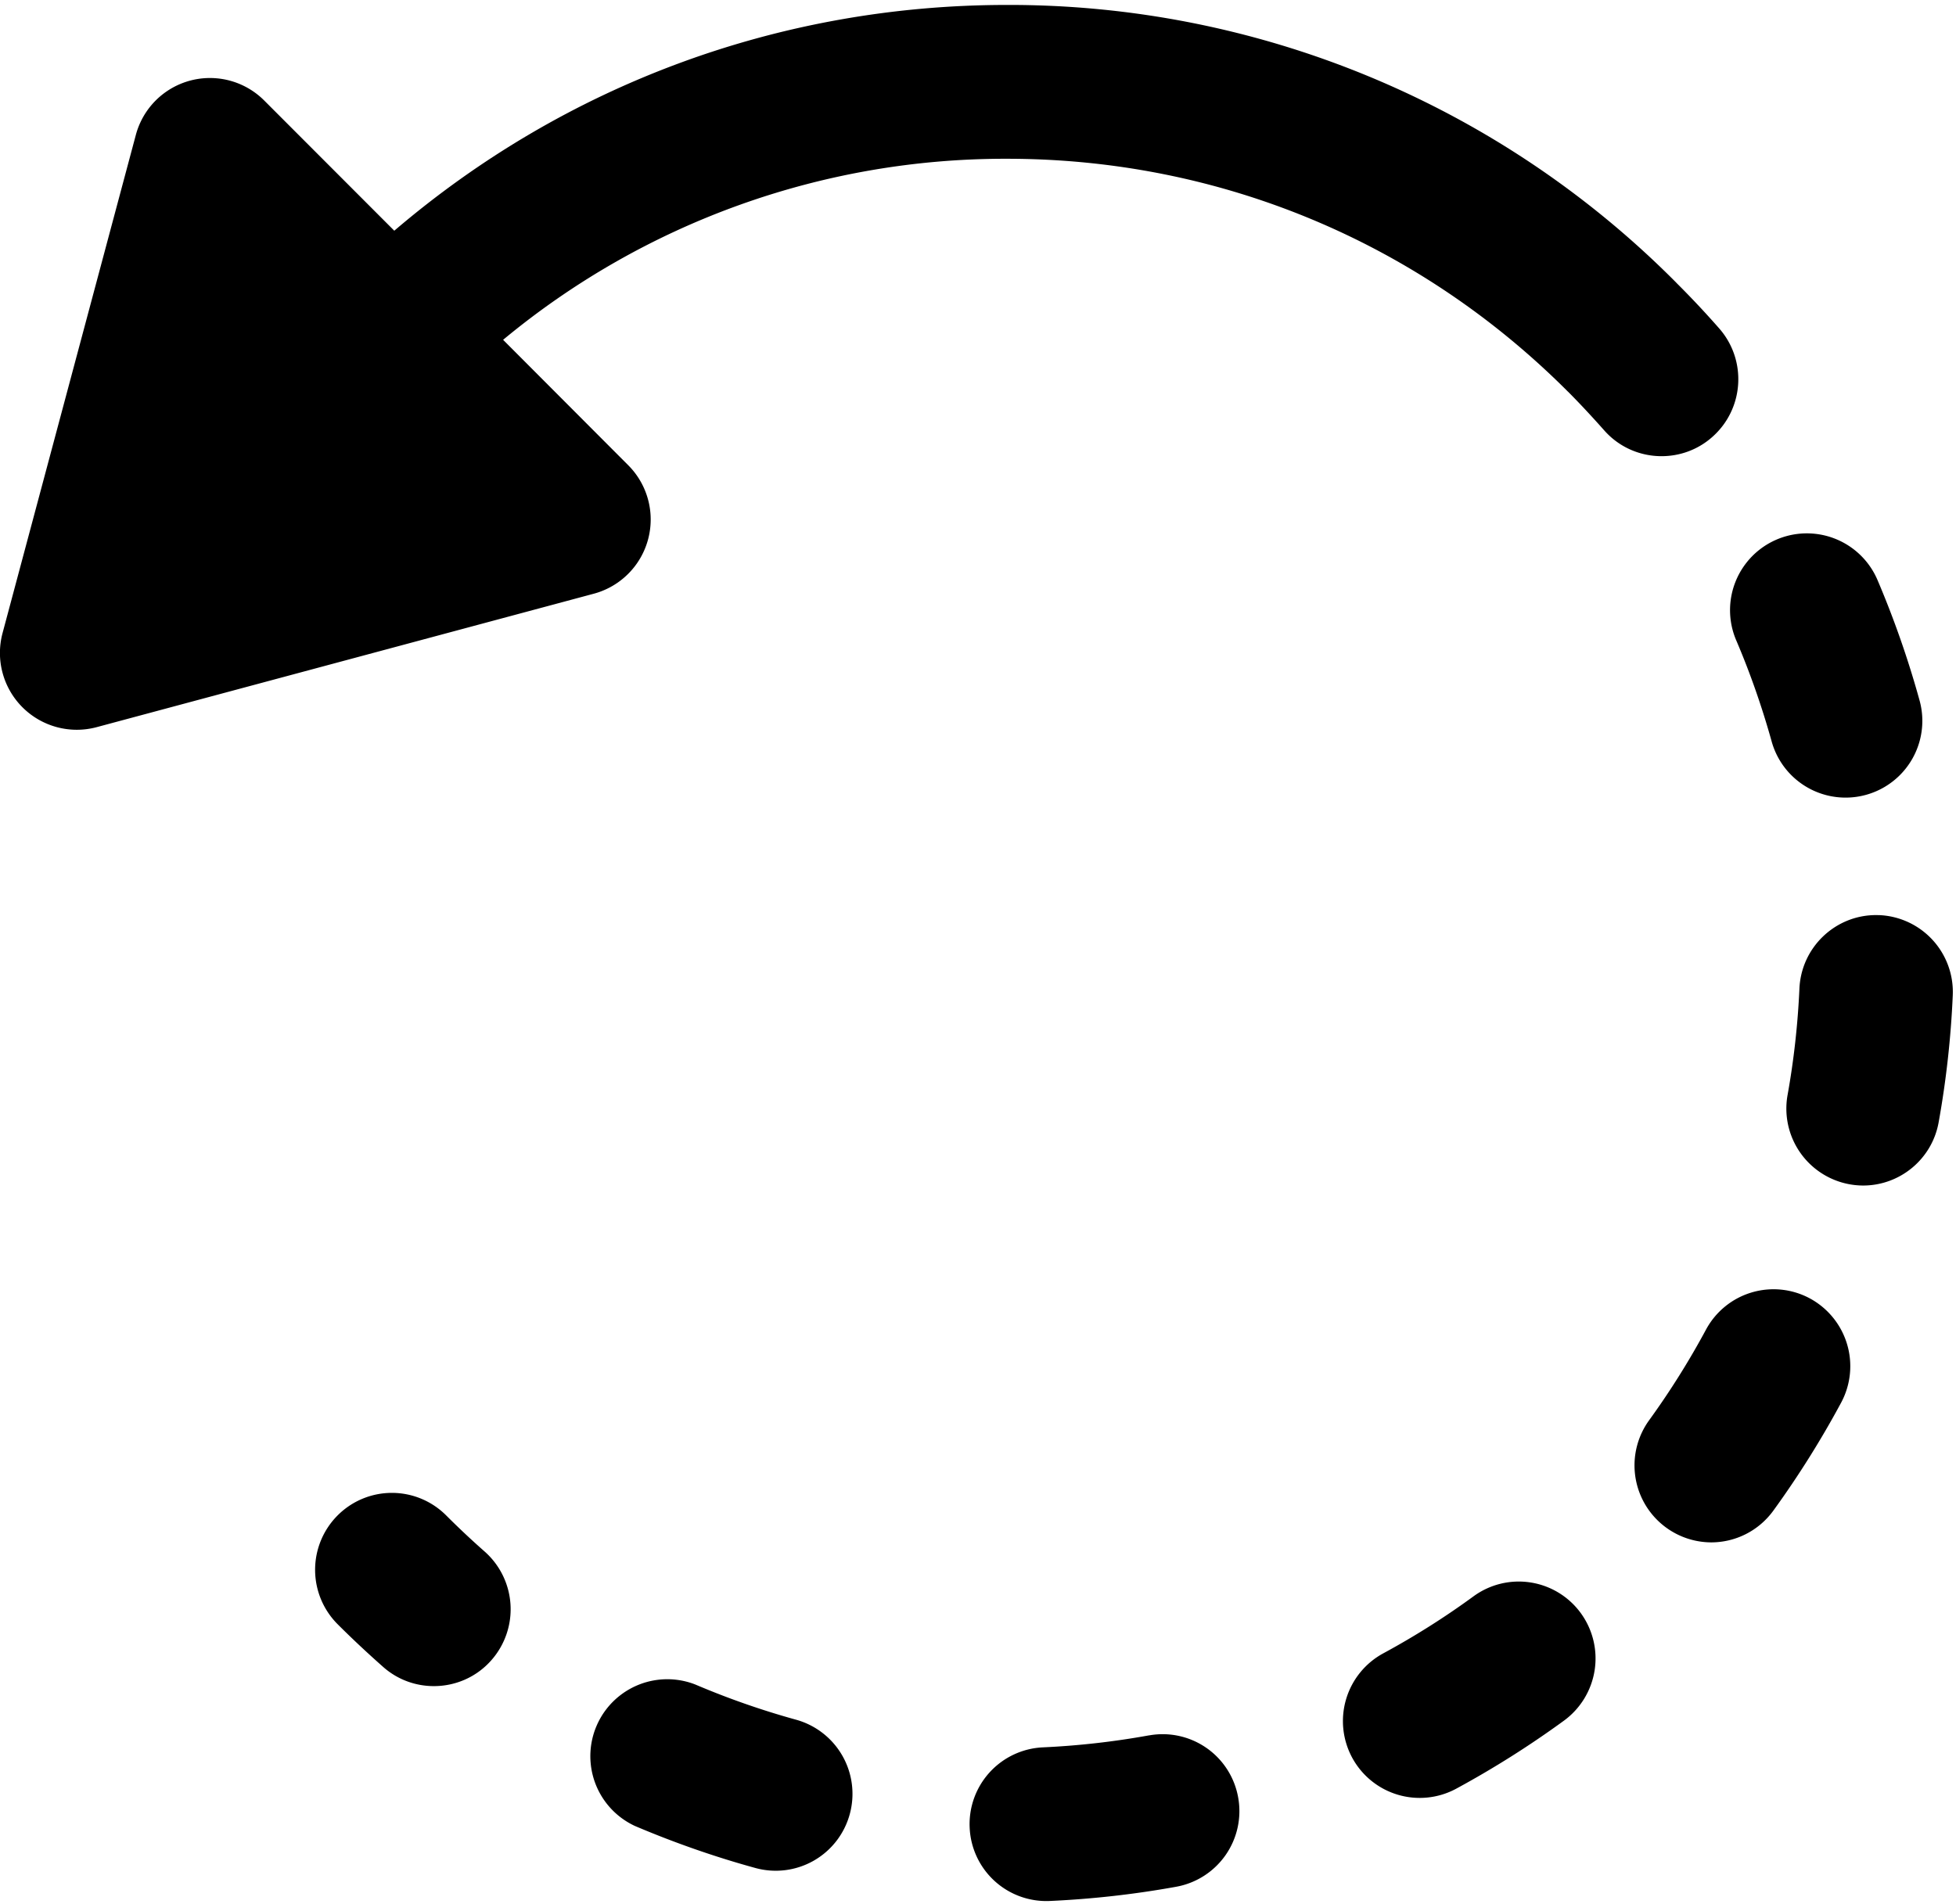 <svg xmlns="http://www.w3.org/2000/svg" width="38" height="37" viewBox="0 0 38 37">
    <g fill="#000" fill-rule="nonzero">
        <path d="M33.264 8.492c.619-.545.679-1.49.136-2.11a17.755 17.755 0 0 0-.832-.886l-.001-.001v-.001A18.252 18.252 0 0 0 19.564.096c-4.411 0-8.584 1.55-11.904 4.387l-2.527-2.53a1.49 1.49 0 0 0-2.494.669L.05 12.3a1.493 1.493 0 0 0 1.826 1.83l9.658-2.593a1.493 1.493 0 0 0 .668-2.5L9.774 6.603a15.267 15.267 0 0 1 9.79-3.518c4.115 0 7.984 1.607 10.895 4.523v.001h.002c.243.244.474.494.699.747.294.337.706.508 1.12.508.35 0 .702-.122.984-.372zM15.466 33.416a15.592 15.592 0 0 1-1.96-.685 1.495 1.495 0 0 0-1.17 2.75c.758.322 1.544.598 2.339.816a1.49 1.49 0 0 0 1.833-1.044 1.495 1.495 0 0 0-1.042-1.837zM22.322 33.72a15.49 15.49 0 0 1-2.06.233 1.493 1.493 0 0 0-1.424 1.56 1.491 1.491 0 0 0 1.556 1.425c.823-.037 1.65-.13 2.46-.277a1.493 1.493 0 0 0 1.2-1.736 1.49 1.49 0 0 0-1.732-1.204zM33.731 12.444c.271.634.501 1.294.687 1.961a1.49 1.49 0 1 0 2.874-.795 18.617 18.617 0 0 0-.818-2.342 1.49 1.49 0 1 0-2.743 1.176zM28.627 31.018c-.559.409-1.149.781-1.753 1.108a1.497 1.497 0 0 0-.606 2.025 1.492 1.492 0 0 0 2.021.606 18.576 18.576 0 0 0 2.096-1.324 1.497 1.497 0 0 0 .326-2.088 1.49 1.49 0 0 0-2.084-.327zM35.162 25.23a1.49 1.49 0 0 0-2.02.608 15.62 15.62 0 0 1-1.103 1.758 1.496 1.496 0 0 0 1.205 2.374c.46 0 .914-.214 1.207-.616.485-.668.928-1.375 1.318-2.1a1.498 1.498 0 0 0-.607-2.024zM36.513 17.782l-.067-.001c-.792 0-1.452.627-1.488 1.428-.031.694-.108 1.389-.23 2.067a1.495 1.495 0 0 0 1.469 1.76c.708 0 1.337-.507 1.466-1.23.146-.81.238-1.638.274-2.464a1.494 1.494 0 0 0-1.424-1.56zM8.668 29.446a1.489 1.489 0 0 0-2.109 0 1.496 1.496 0 0 0 0 2.114c.288.288.586.566.887.832.283.25.634.371.983.371.415 0 .827-.171 1.121-.508a1.497 1.497 0 0 0-.137-2.109 16.058 16.058 0 0 1-.745-.7z"/>
    </g>
</svg>
